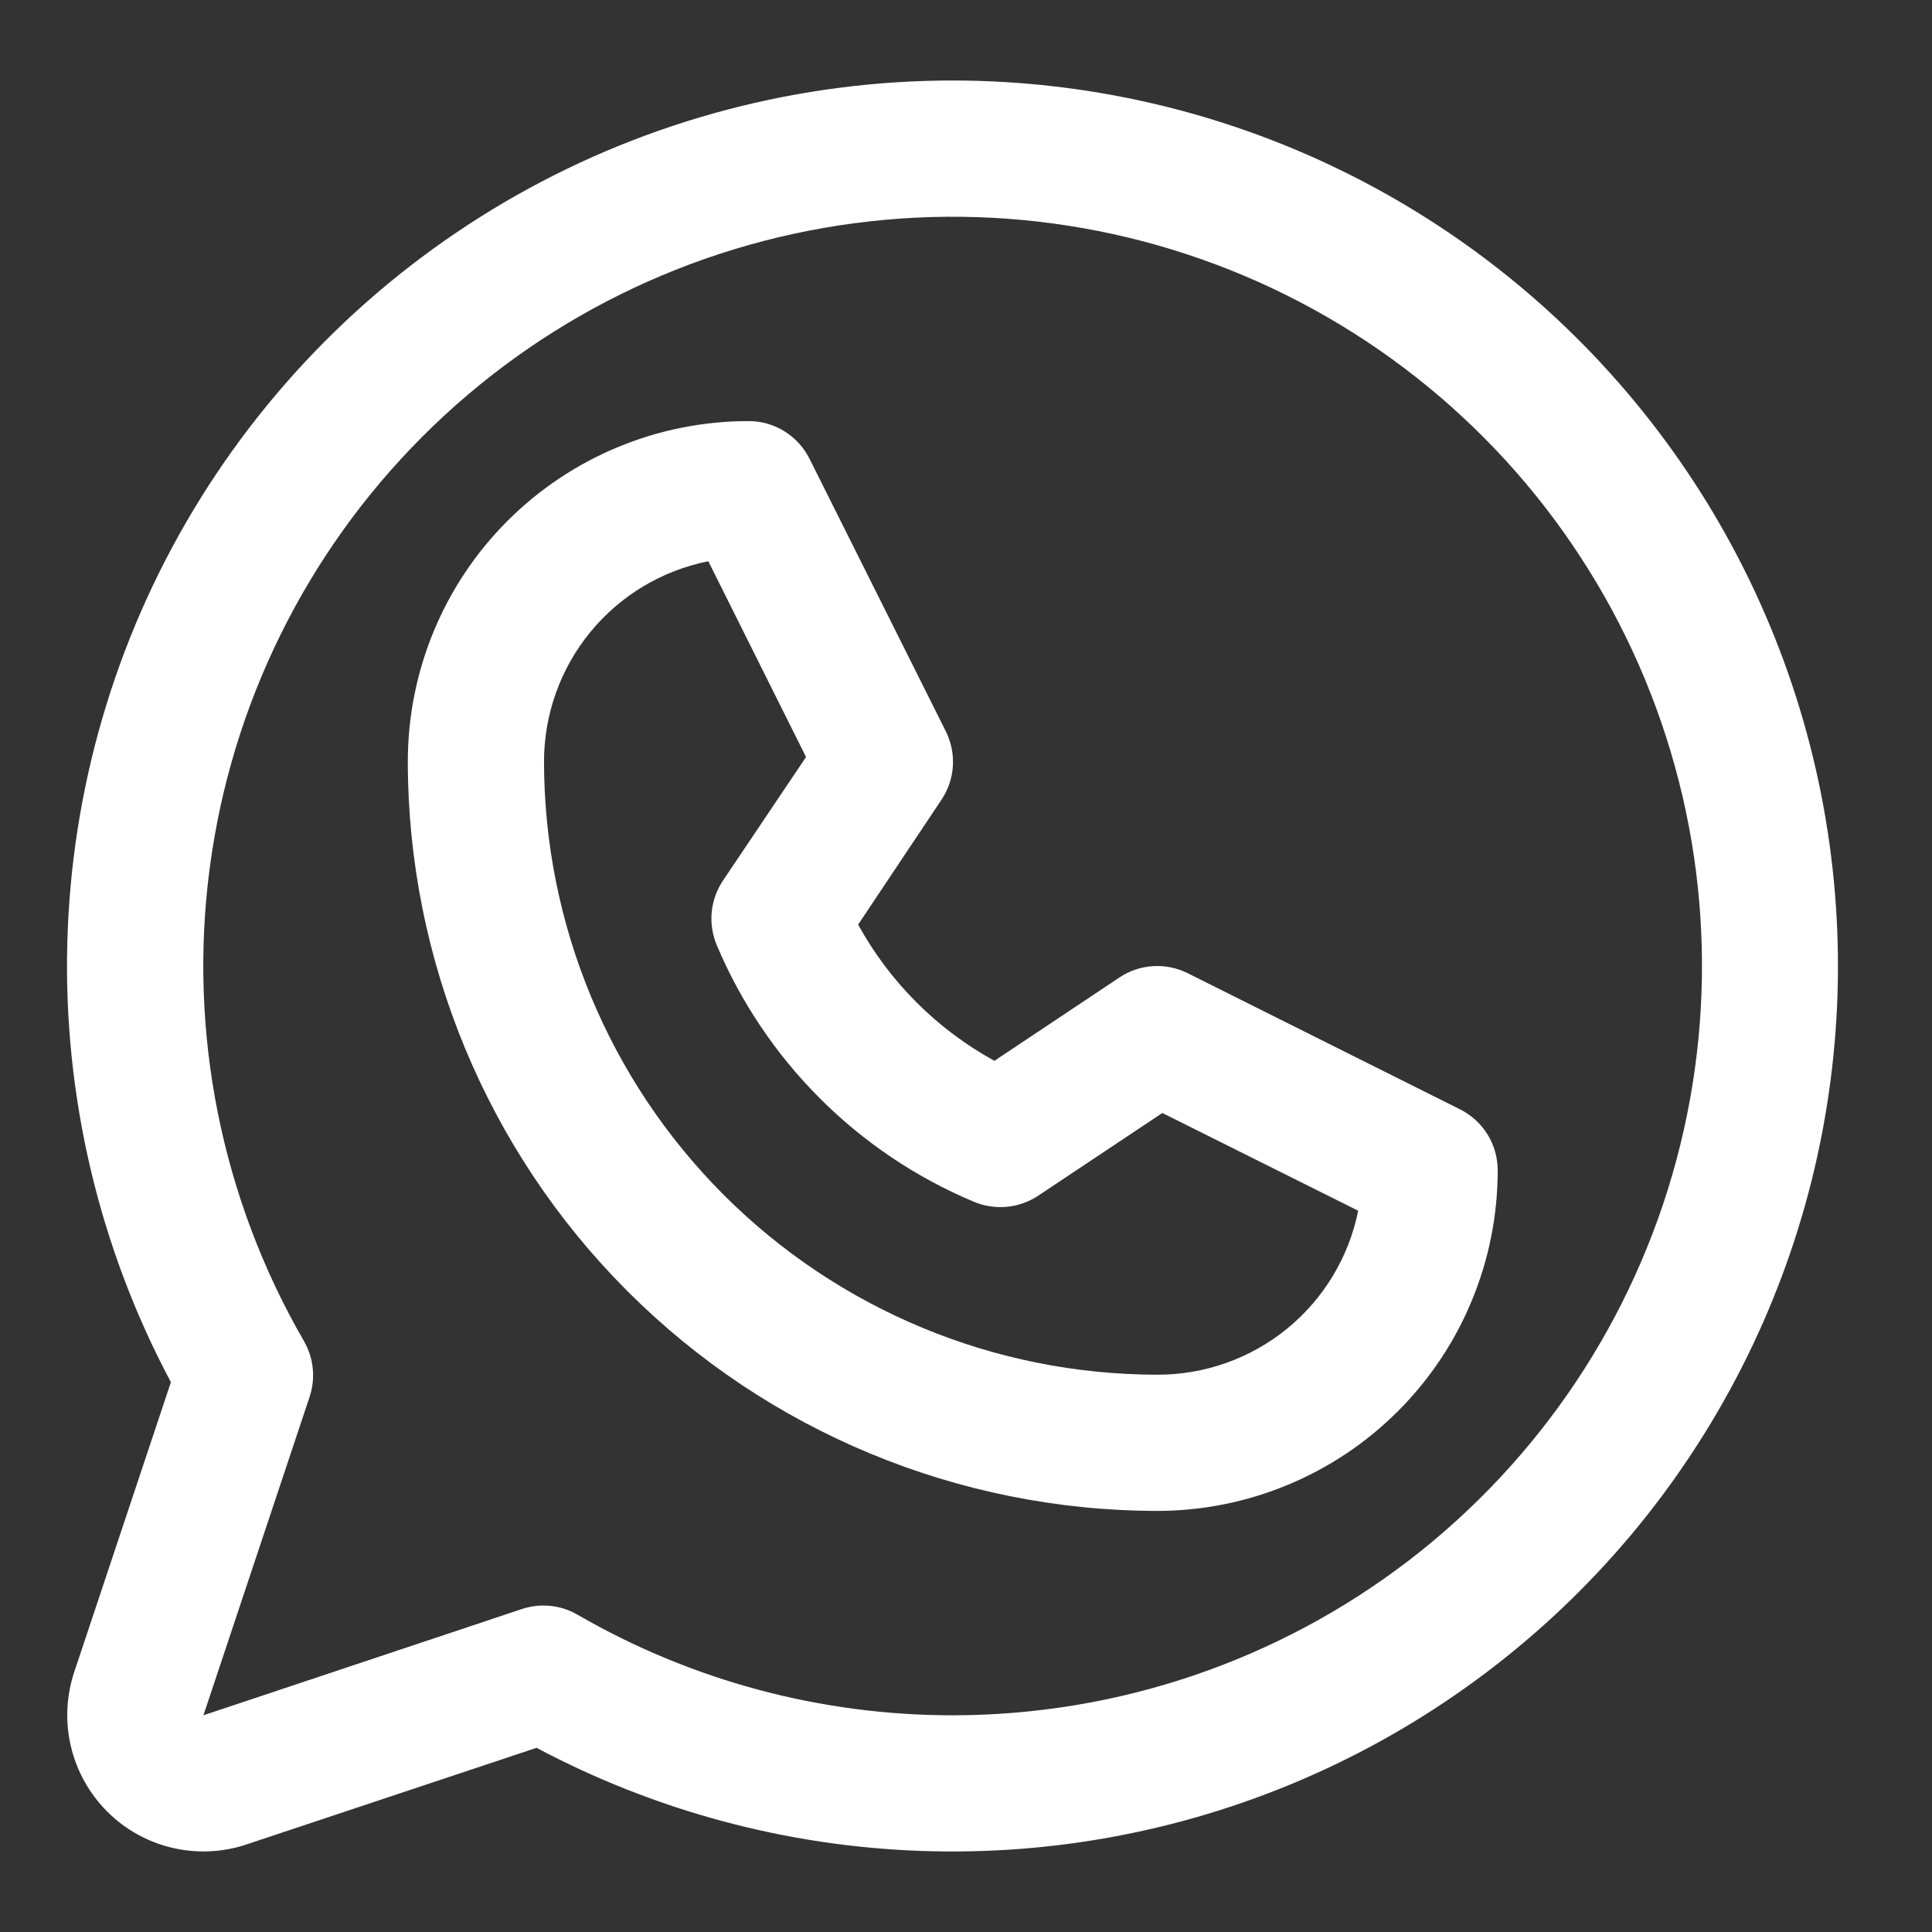 <svg width="24" height="24" viewBox="0 0 24 24" fill="none" xmlns="http://www.w3.org/2000/svg">
<rect x="0" y="0" width="24" height="24" fill="#333333" stroke="none"/>
<path d="M18.138 13.781L14.753 12.089C14.62 12.023 14.471 11.992 14.323 12.002C14.174 12.011 14.031 12.059 13.907 12.142L12.353 13.178C11.639 12.786 11.052 12.199 10.66 11.486L11.697 9.932C11.779 9.808 11.828 9.665 11.837 9.516C11.846 9.368 11.816 9.219 11.75 9.086L10.057 5.701C9.987 5.56 9.879 5.441 9.744 5.357C9.61 5.274 9.455 5.23 9.297 5.231C8.175 5.231 7.098 5.677 6.305 6.47C5.511 7.263 5.066 8.339 5.066 9.462C5.068 11.929 6.05 14.295 7.795 16.04C9.54 17.785 11.906 18.766 14.374 18.769C14.93 18.769 15.48 18.66 15.993 18.447C16.507 18.235 16.973 17.923 17.366 17.53C17.759 17.137 18.071 16.671 18.283 16.157C18.496 15.644 18.605 15.094 18.605 14.539C18.605 14.381 18.562 14.227 18.479 14.093C18.397 13.96 18.278 13.851 18.138 13.781ZM14.374 17.077C12.355 17.075 10.419 16.272 8.991 14.844C7.563 13.416 6.76 11.481 6.758 9.462C6.758 8.875 6.961 8.306 7.333 7.852C7.705 7.398 8.223 7.087 8.799 6.972L10.013 9.404L8.979 10.942C8.902 11.058 8.855 11.191 8.841 11.33C8.828 11.468 8.849 11.608 8.902 11.737C9.508 13.175 10.652 14.32 12.091 14.926C12.22 14.981 12.361 15.004 12.501 14.992C12.641 14.98 12.776 14.933 12.893 14.856L14.439 13.826L16.872 15.04C16.756 15.616 16.443 16.134 15.988 16.506C15.532 16.877 14.962 17.079 14.374 17.077ZM11.835 1C9.936 1 8.069 1.491 6.416 2.426C4.763 3.361 3.38 4.708 2.402 6.336C1.424 7.964 0.885 9.818 0.836 11.716C0.787 13.615 1.23 15.494 2.123 17.17L0.922 20.771C0.823 21.07 0.808 21.39 0.881 21.695C0.953 22.001 1.109 22.281 1.331 22.503C1.553 22.726 1.833 22.882 2.139 22.954C2.445 23.026 2.765 23.012 3.063 22.912L6.665 21.712C8.14 22.496 9.775 22.935 11.445 22.993C13.115 23.052 14.777 22.729 16.303 22.05C17.83 21.371 19.182 20.352 20.257 19.073C21.331 17.793 22.1 16.285 22.505 14.664C22.909 13.043 22.939 11.351 22.592 9.716C22.245 8.082 21.531 6.548 20.502 5.231C19.474 3.914 18.159 2.848 16.657 2.115C15.155 1.382 13.507 1.001 11.835 1ZM11.835 21.308C10.199 21.309 8.591 20.878 7.175 20.059C7.071 19.998 6.956 19.961 6.837 19.949C6.717 19.937 6.597 19.95 6.483 19.988L2.527 21.308L3.846 17.352C3.884 17.238 3.897 17.118 3.885 16.999C3.873 16.879 3.836 16.764 3.776 16.66C2.75 14.886 2.338 12.823 2.604 10.792C2.87 8.76 3.799 6.873 5.248 5.423C6.696 3.973 8.582 3.041 10.614 2.773C12.646 2.504 14.709 2.913 16.484 3.937C18.26 4.961 19.648 6.542 20.433 8.435C21.218 10.328 21.356 12.427 20.826 14.406C20.296 16.386 19.128 18.135 17.503 19.383C15.877 20.631 13.885 21.307 11.835 21.308Z" fill="white"/>
</svg>
